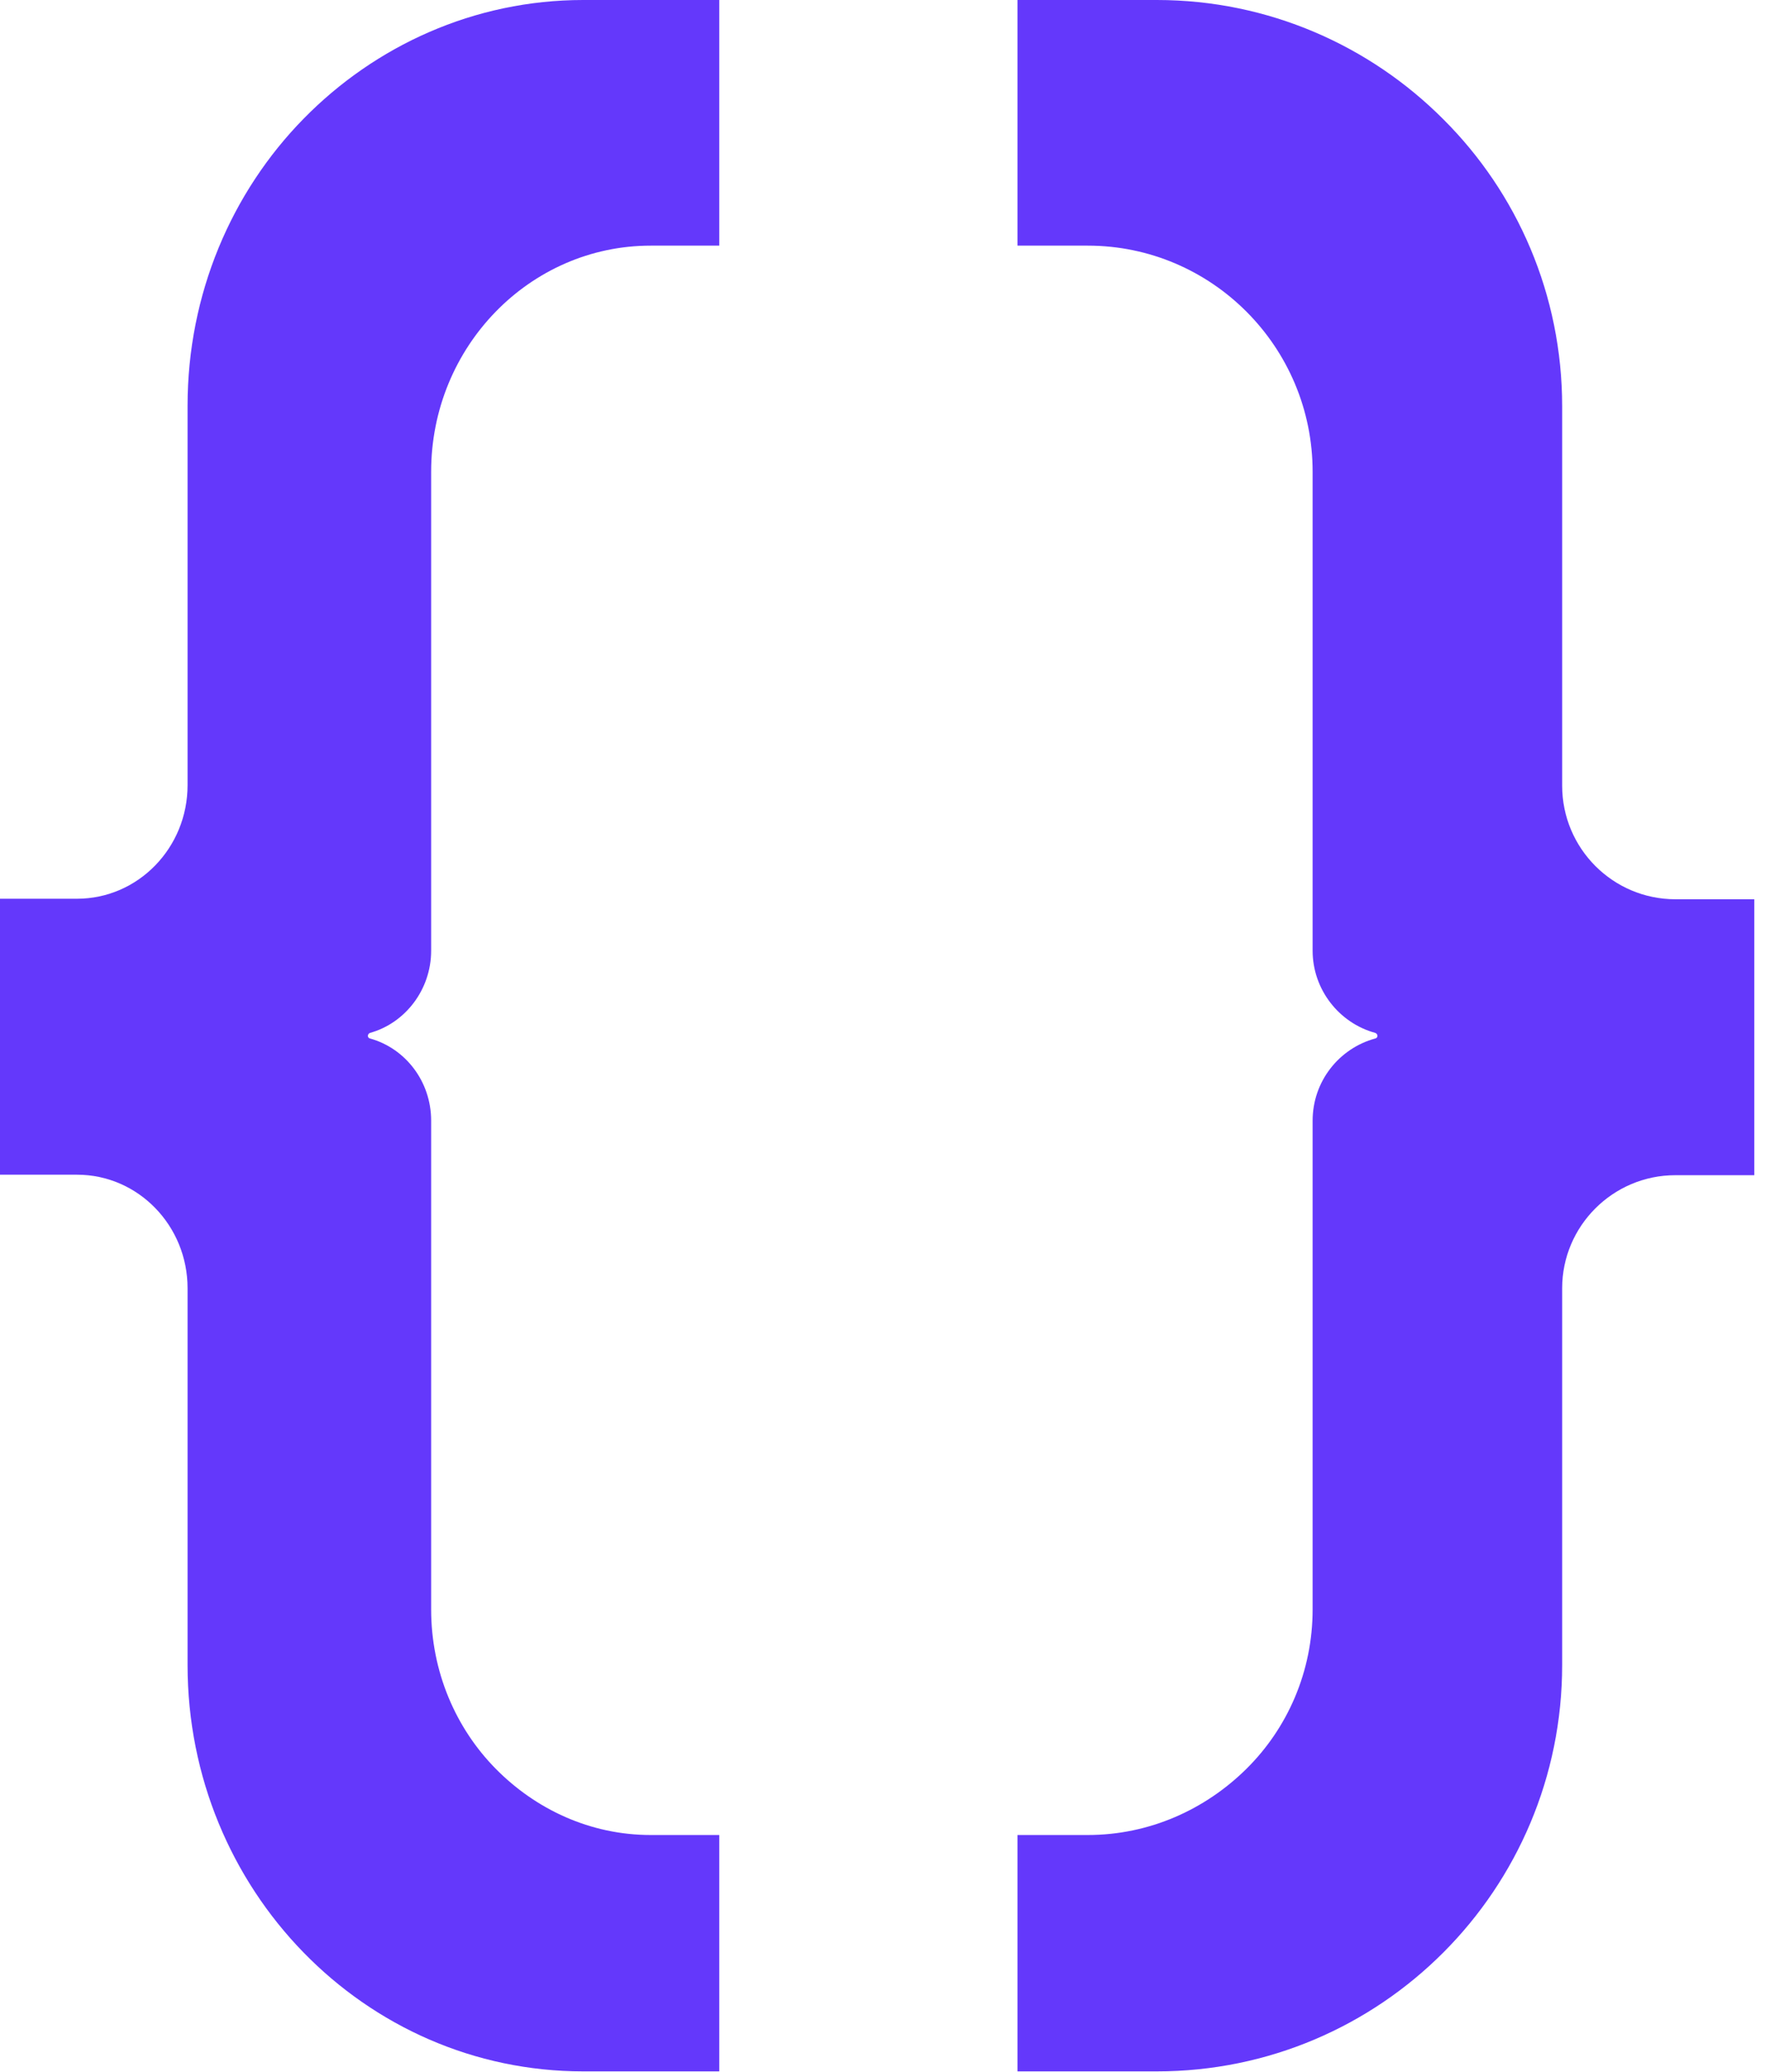 <svg width="75" height="88" viewBox="0 0 75 88" fill="none" xmlns="http://www.w3.org/2000/svg">
<path d="M71.192 38.188C68.536 38.188 66.381 36.028 66.381 33.365V17.261C66.381 12.504 64.465 8.183 61.329 5.063C58.216 1.942 53.905 0 49.158 0H43.236V10.431H46.219C51.488 10.431 55.777 14.73 55.777 20.032V40.37C55.777 42.029 56.91 43.447 58.434 43.862C58.564 43.905 58.564 44.08 58.434 44.102C56.91 44.517 55.777 45.913 55.777 47.593V68.346C55.777 70.986 54.711 73.387 52.969 75.111C51.227 76.835 48.854 77.926 46.219 77.926H43.236V87.964H49.158C58.673 87.964 66.381 80.239 66.381 70.703V54.707C66.381 52.067 68.536 49.906 71.192 49.906H74.545V38.188H71.192Z" fill="#6438FB"/>
<path d="M3.273 38.166C5.866 38.166 7.97 36.006 7.97 33.344V17.239C7.97 12.482 9.841 8.161 12.901 5.041C15.941 1.942 20.149 0 24.782 0H30.564V10.431H27.652C22.508 10.431 18.321 14.73 18.321 20.032V40.37C18.321 42.029 17.216 43.447 15.728 43.862C15.601 43.905 15.601 44.08 15.728 44.102C17.216 44.516 18.321 45.913 18.321 47.593V68.346C18.321 70.986 19.363 73.387 21.063 75.111C22.763 76.835 25.08 77.926 27.652 77.926H30.564V87.964H24.782C15.494 87.964 7.97 80.239 7.97 70.703V54.707C7.97 52.045 5.866 49.885 3.273 49.885H0V38.166H3.273Z" fill="#6438FB"/>
</svg>
